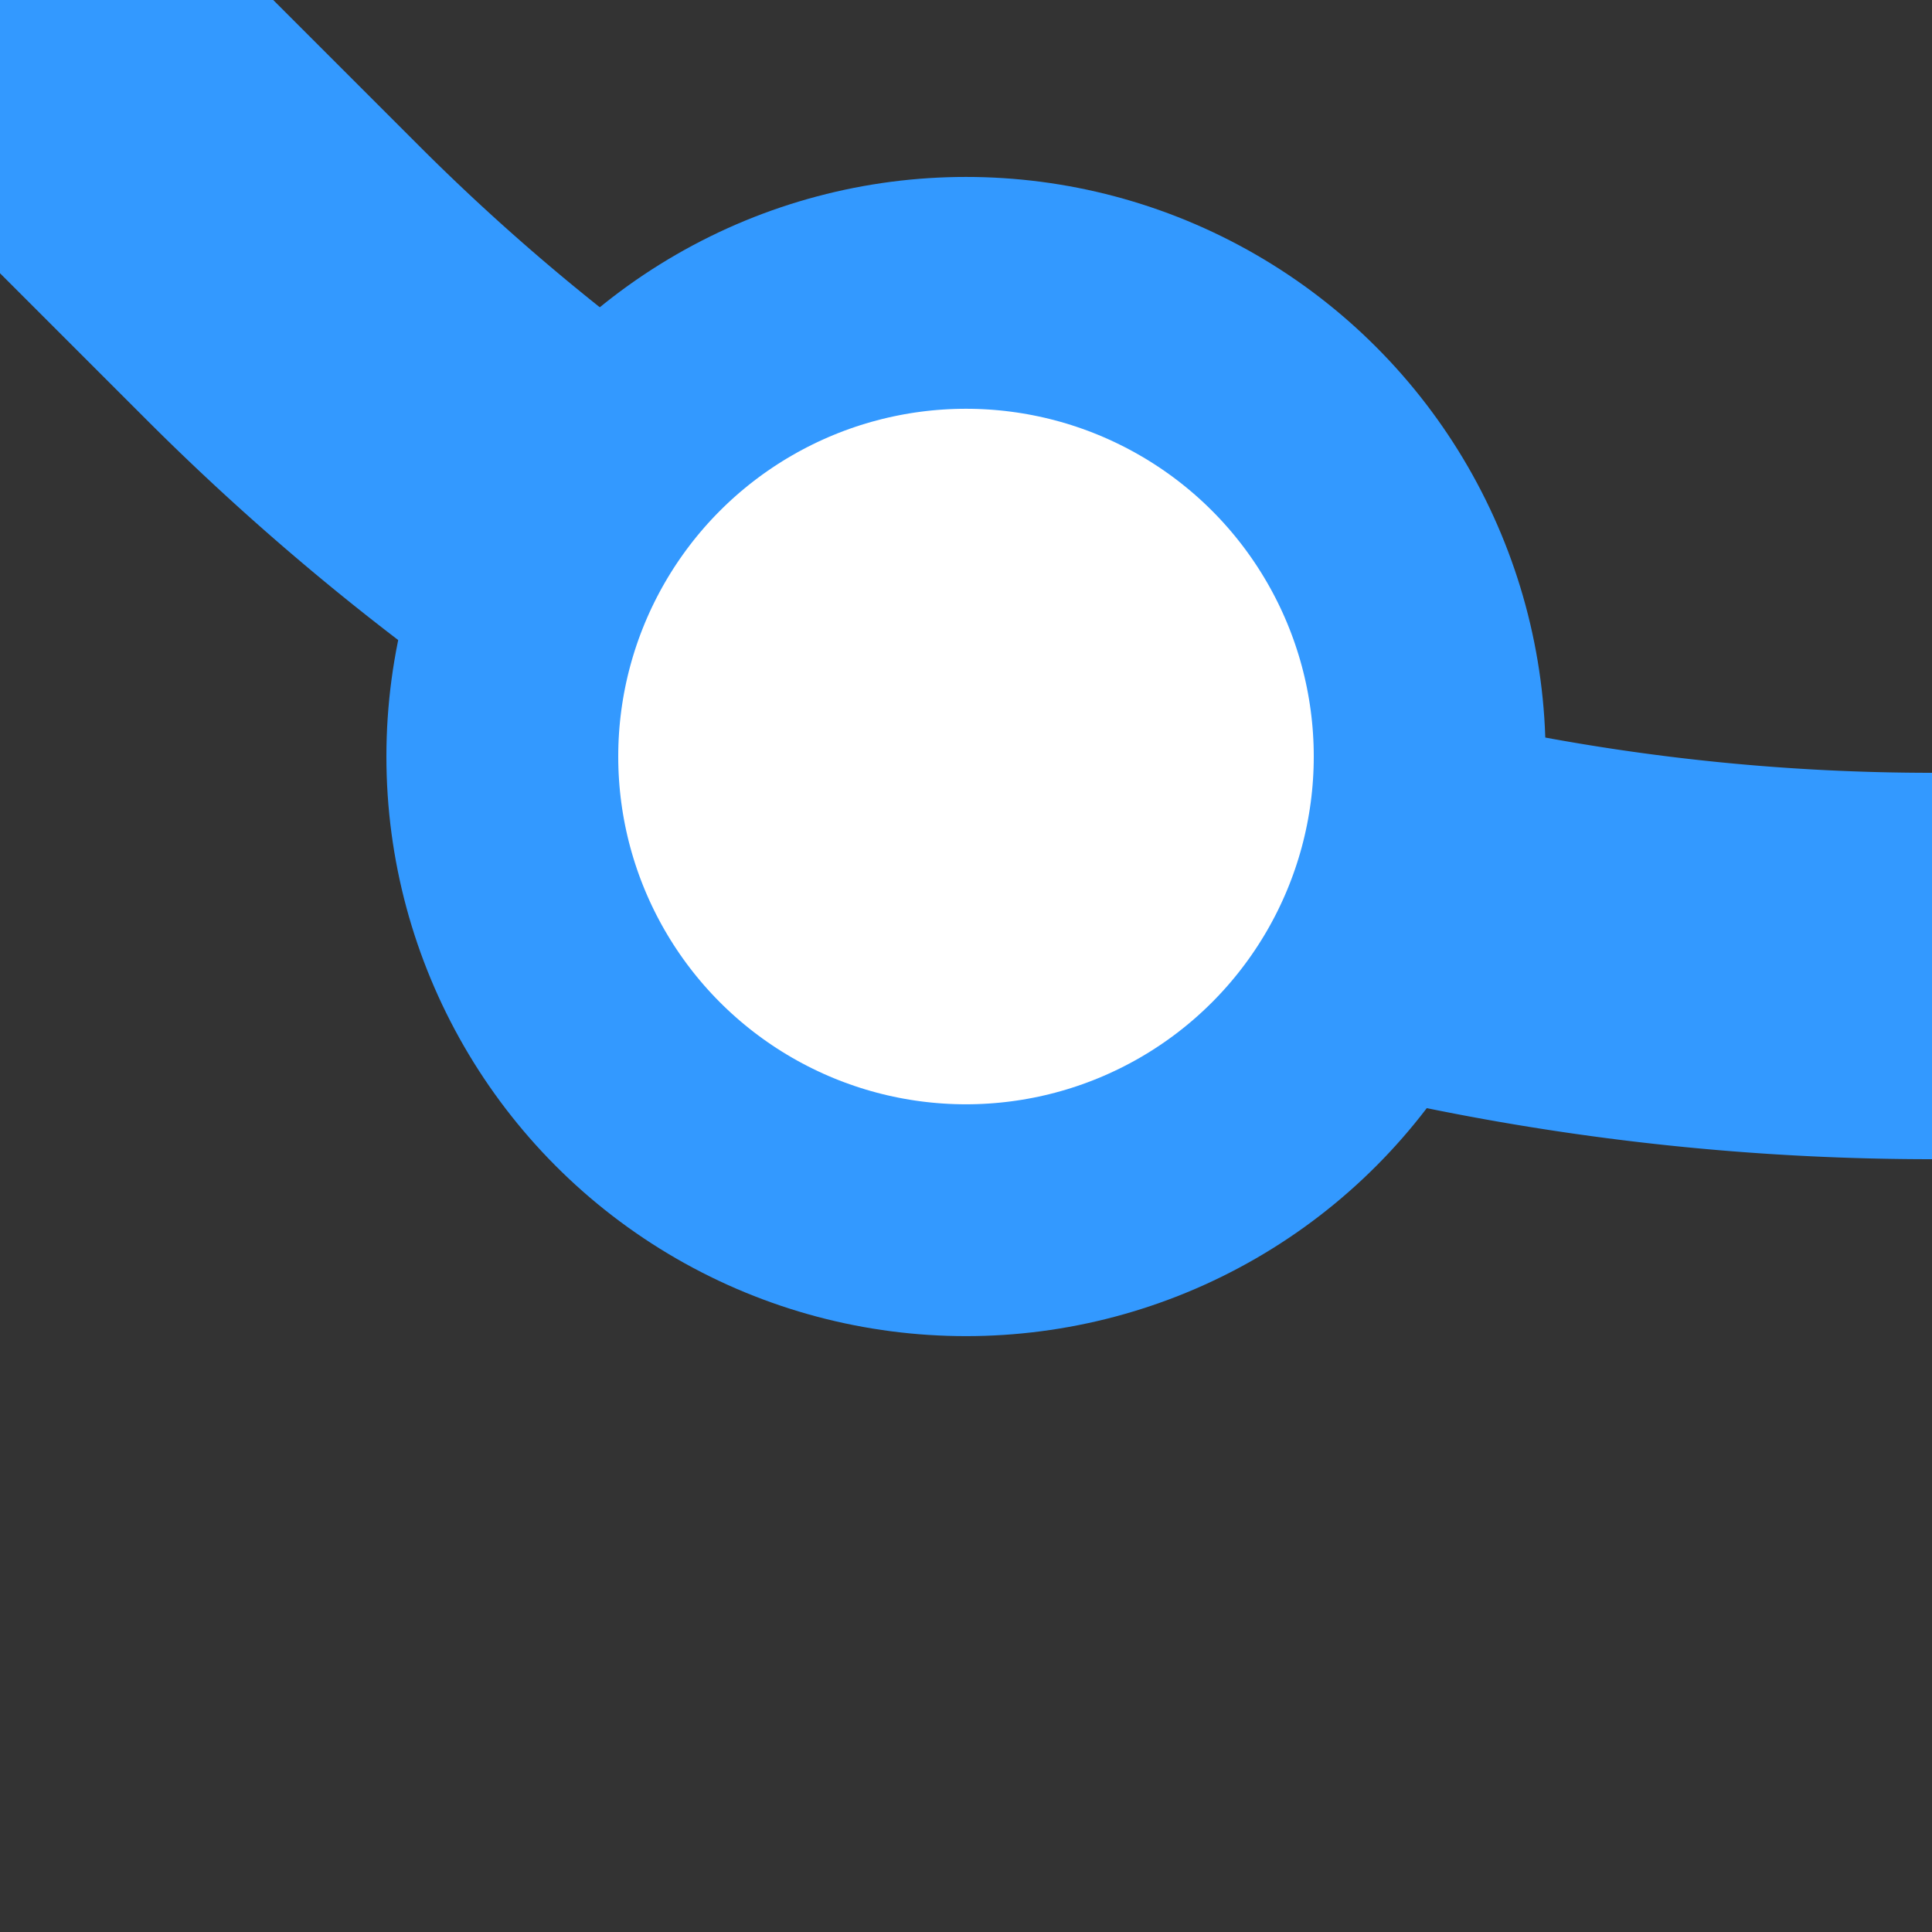 <?xml version="1.0" encoding="UTF-8"?>
<svg xmlns="http://www.w3.org/2000/svg" width="500" height="500">
 <rect width="100%" height="100%" fill="#333333" stroke="none"/>
 <title>DSTl+4 azure</title>
 <g stroke="#3399FF">
  <path d="M 0,0 73.22,73.22 A 603.55,603.55 0 0 0 500,250" stroke-width="100" fill="none"/>
  <circle fill="#FFF" cx="250" cy="195.79" r="120" stroke-width="60"/>
 </g>
</svg>